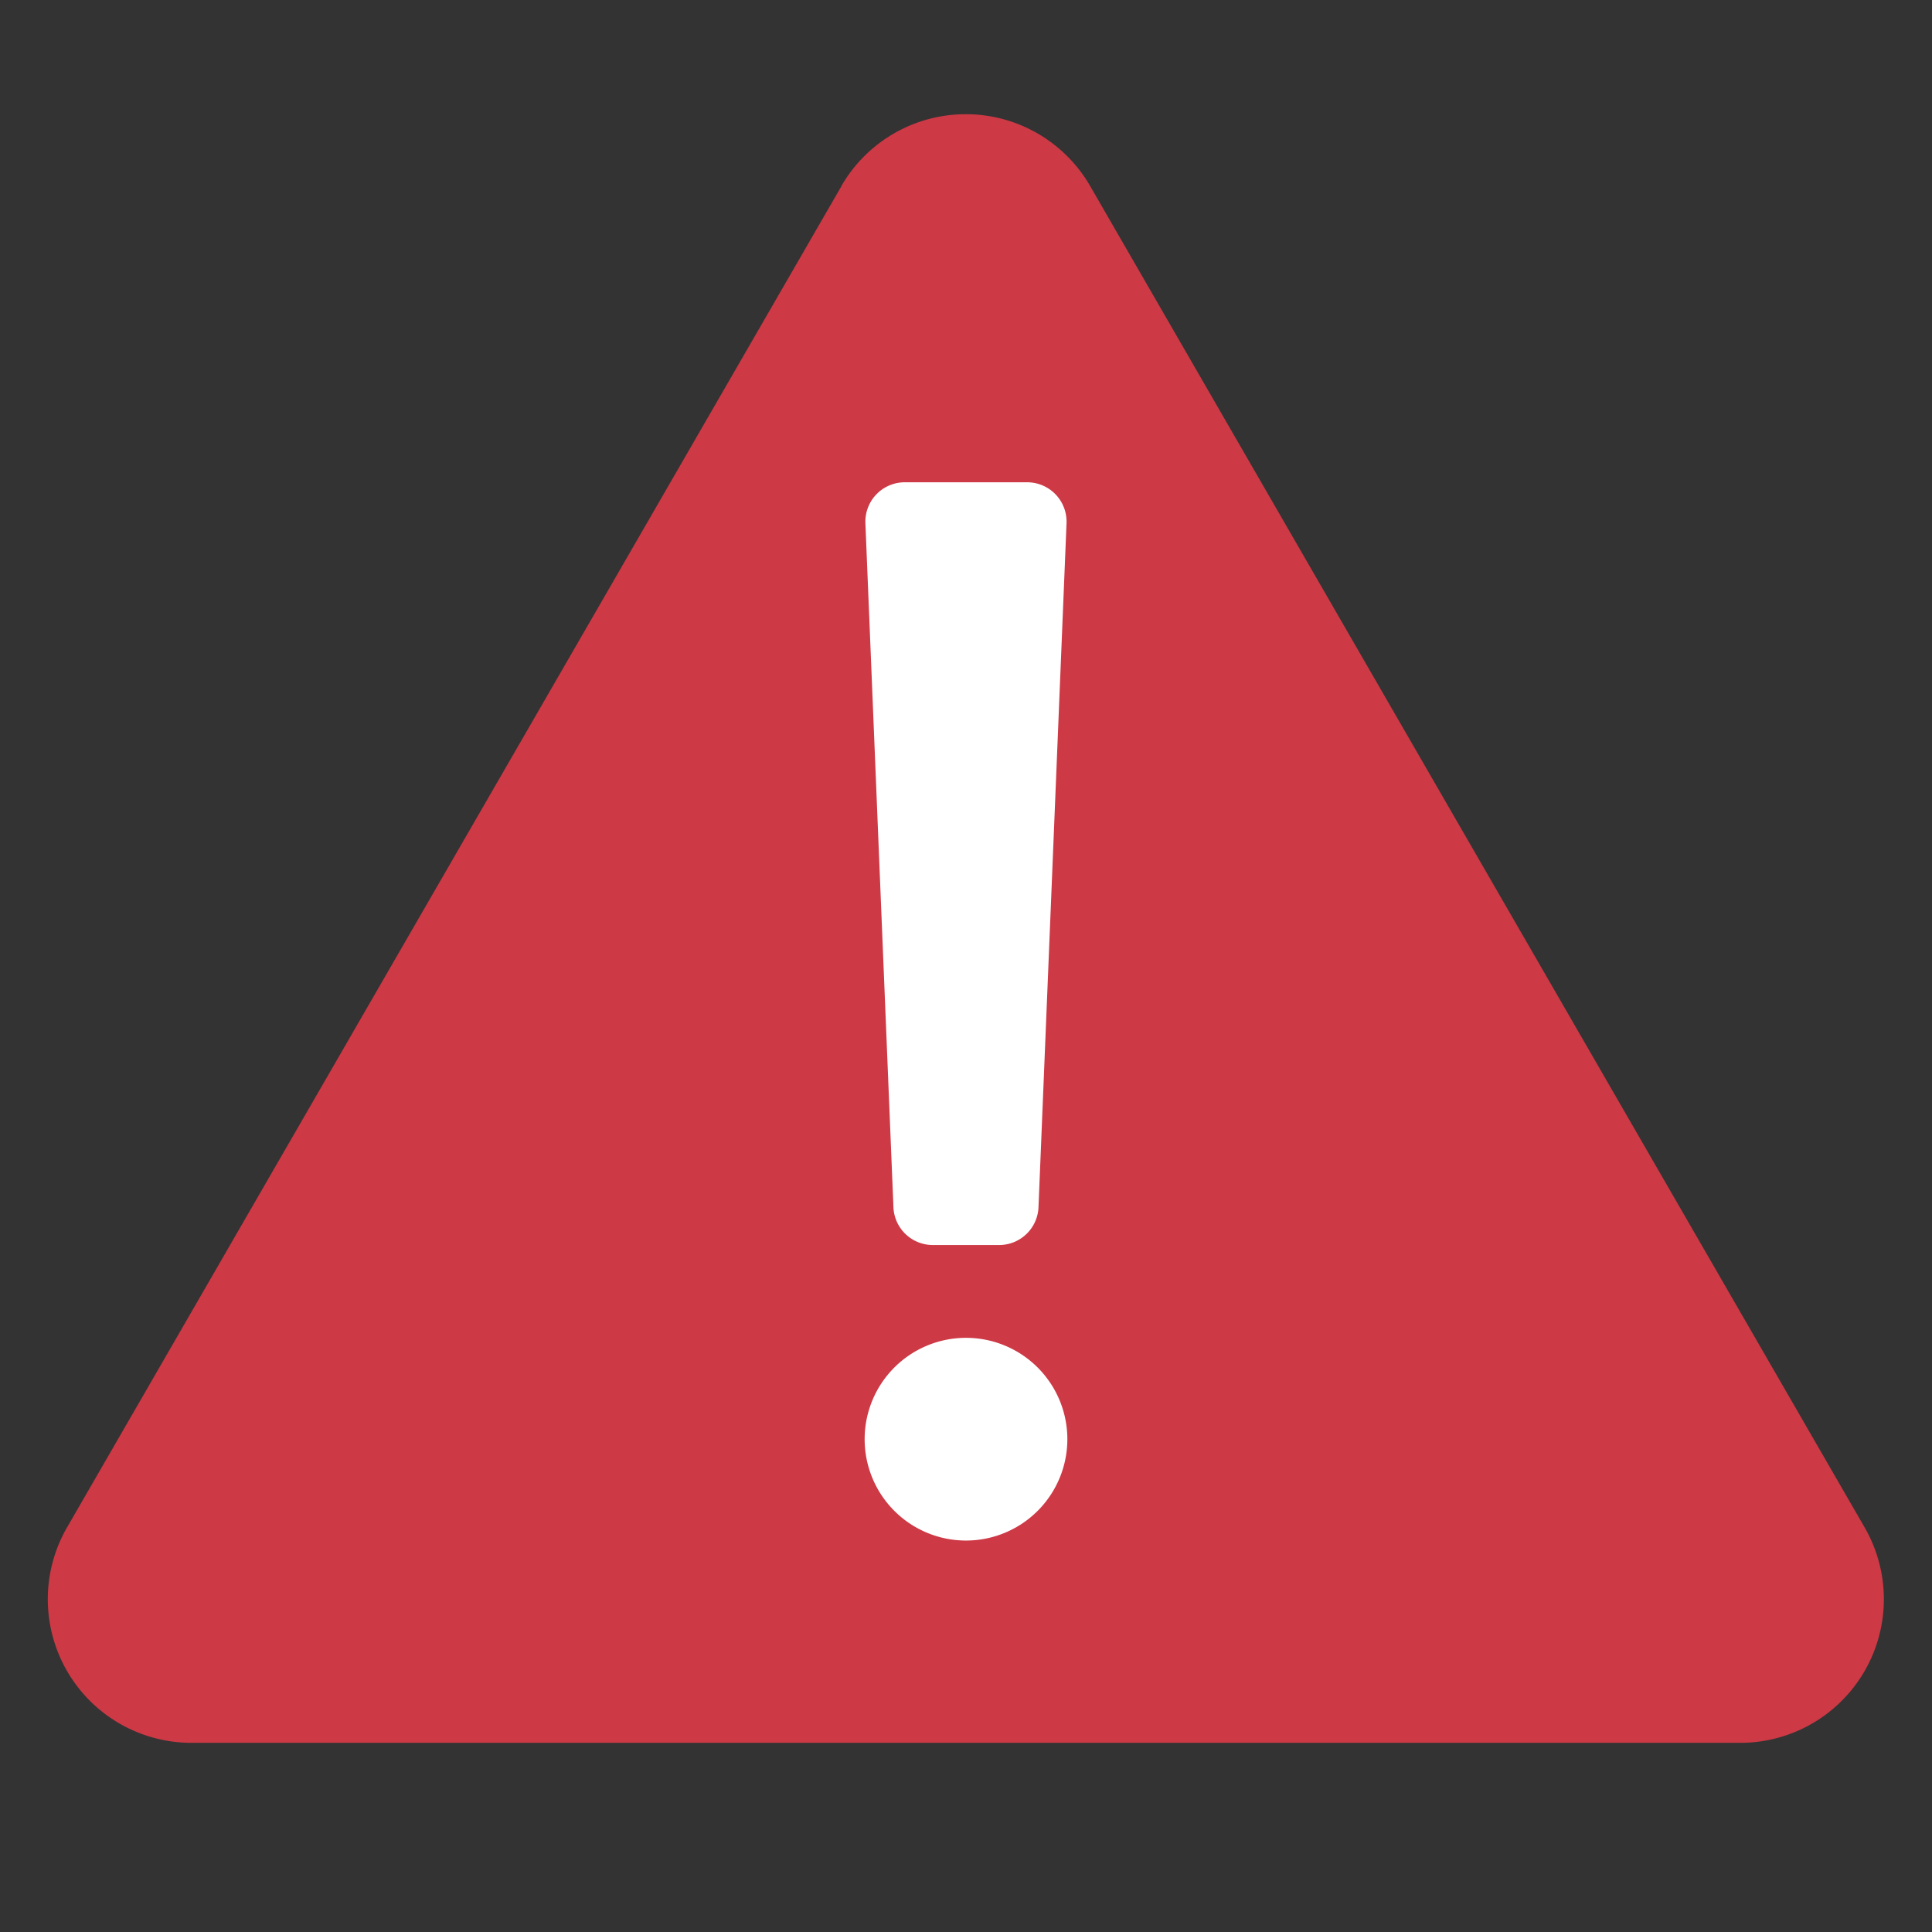 <svg xmlns="http://www.w3.org/2000/svg" width="28.25" height="28.25" viewBox="0 0 28.25 28.25"><rect x="0" y="0" width="28.25" height="28.25" fill="#333333" stroke="none"/><defs><clipPath id="a"><path fill="none" d="M0 0h28.25v28.25H0z"/></clipPath></defs><g clip-path="url(#a)"><path fill="#cd3945" d="M12.303 2.723.982 22.331a2.1 2.1 0 0 0 1.82 3.153h22.641a2.1 2.1 0 0 0 1.82-3.153L15.942 2.723a2.1 2.1 0 0 0-3.641 0"/><path fill="#fff" d="M14.609 18.205h-.969a.576.576 0 0 1-.576-.553l-.41-10a.576.576 0 0 1 .576-.6h1.789a.576.576 0 0 1 .576.6l-.41 10a.576.576 0 0 1-.576.553m.998 2.839a1.482 1.482 0 1 1-1.482-1.482 1.482 1.482 0 0 1 1.482 1.482"/></g></svg>